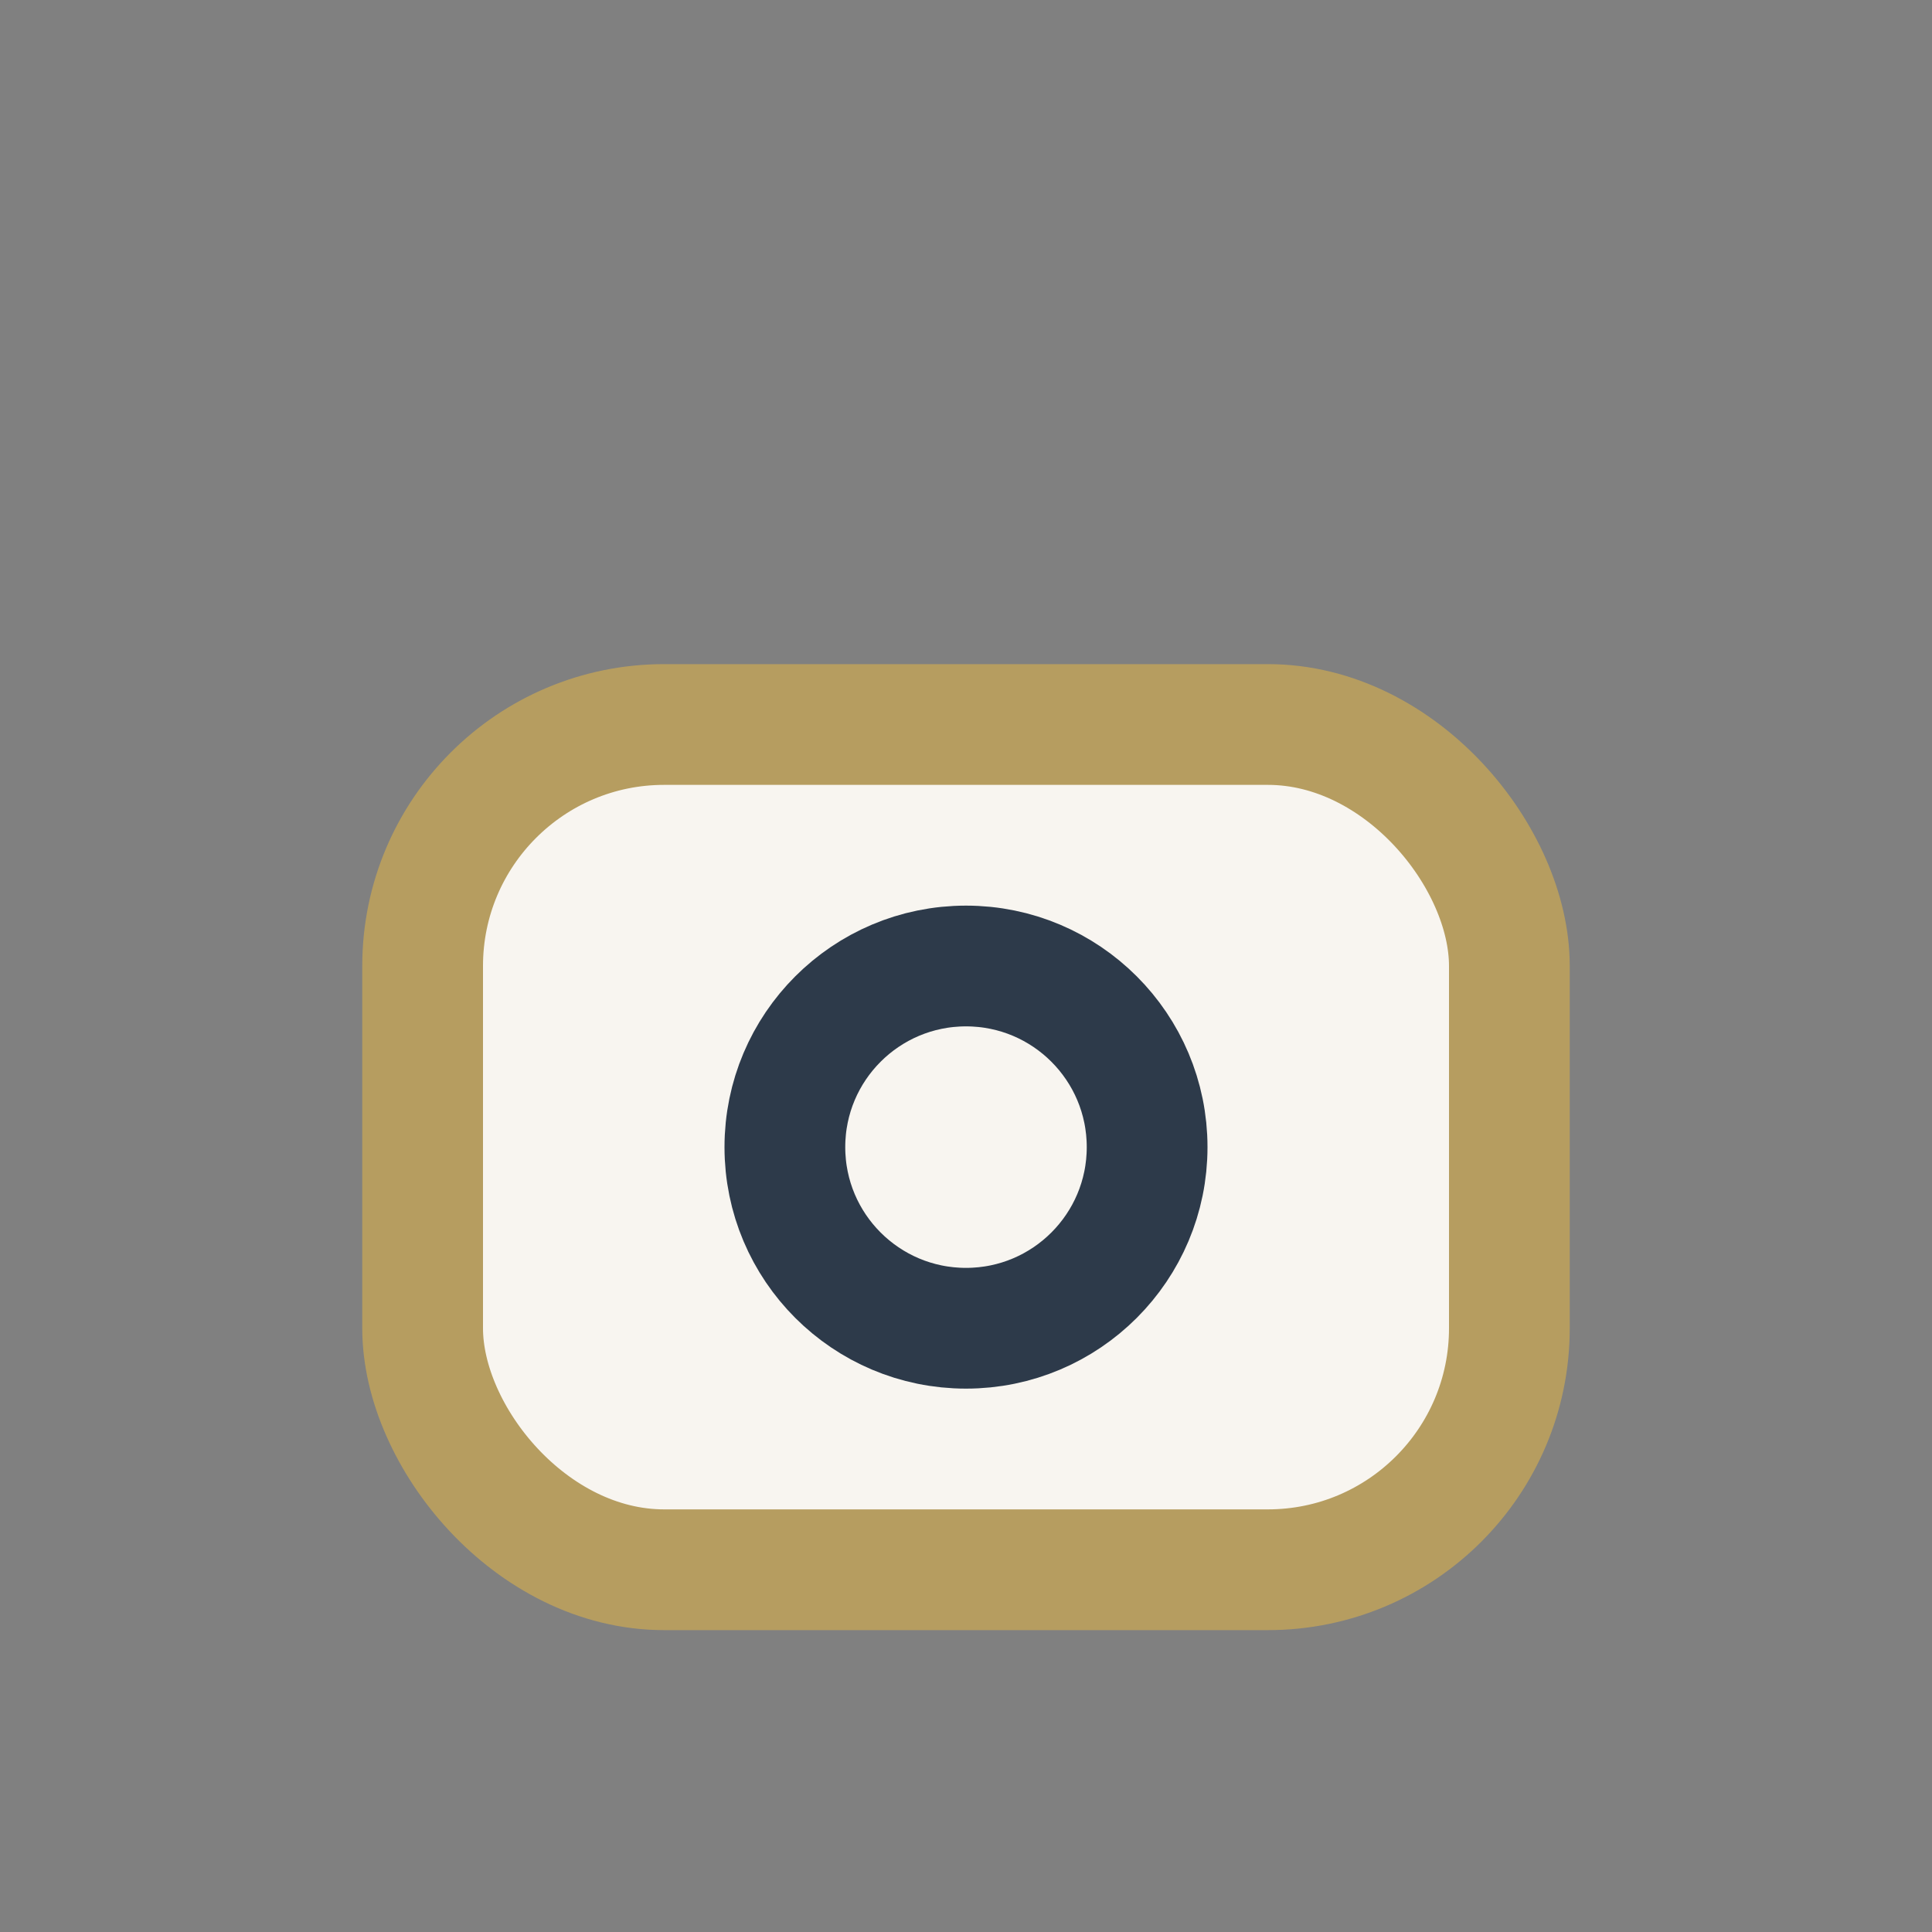 <?xml version="1.0" encoding="UTF-8"?>
<svg xmlns="http://www.w3.org/2000/svg" width="32" height="32" viewBox="0 0 32 32"><rect x="0" y="0" width="32" height="32" fill="#808080" stroke="none"/><rect x="7" y="12" width="18" height="14" rx="4" fill="#F8F5F0" stroke="#B69D60" stroke-width="2"/><circle cx="16" cy="19" r="3" fill="none" stroke="#2D3A4A" stroke-width="2"/></svg>